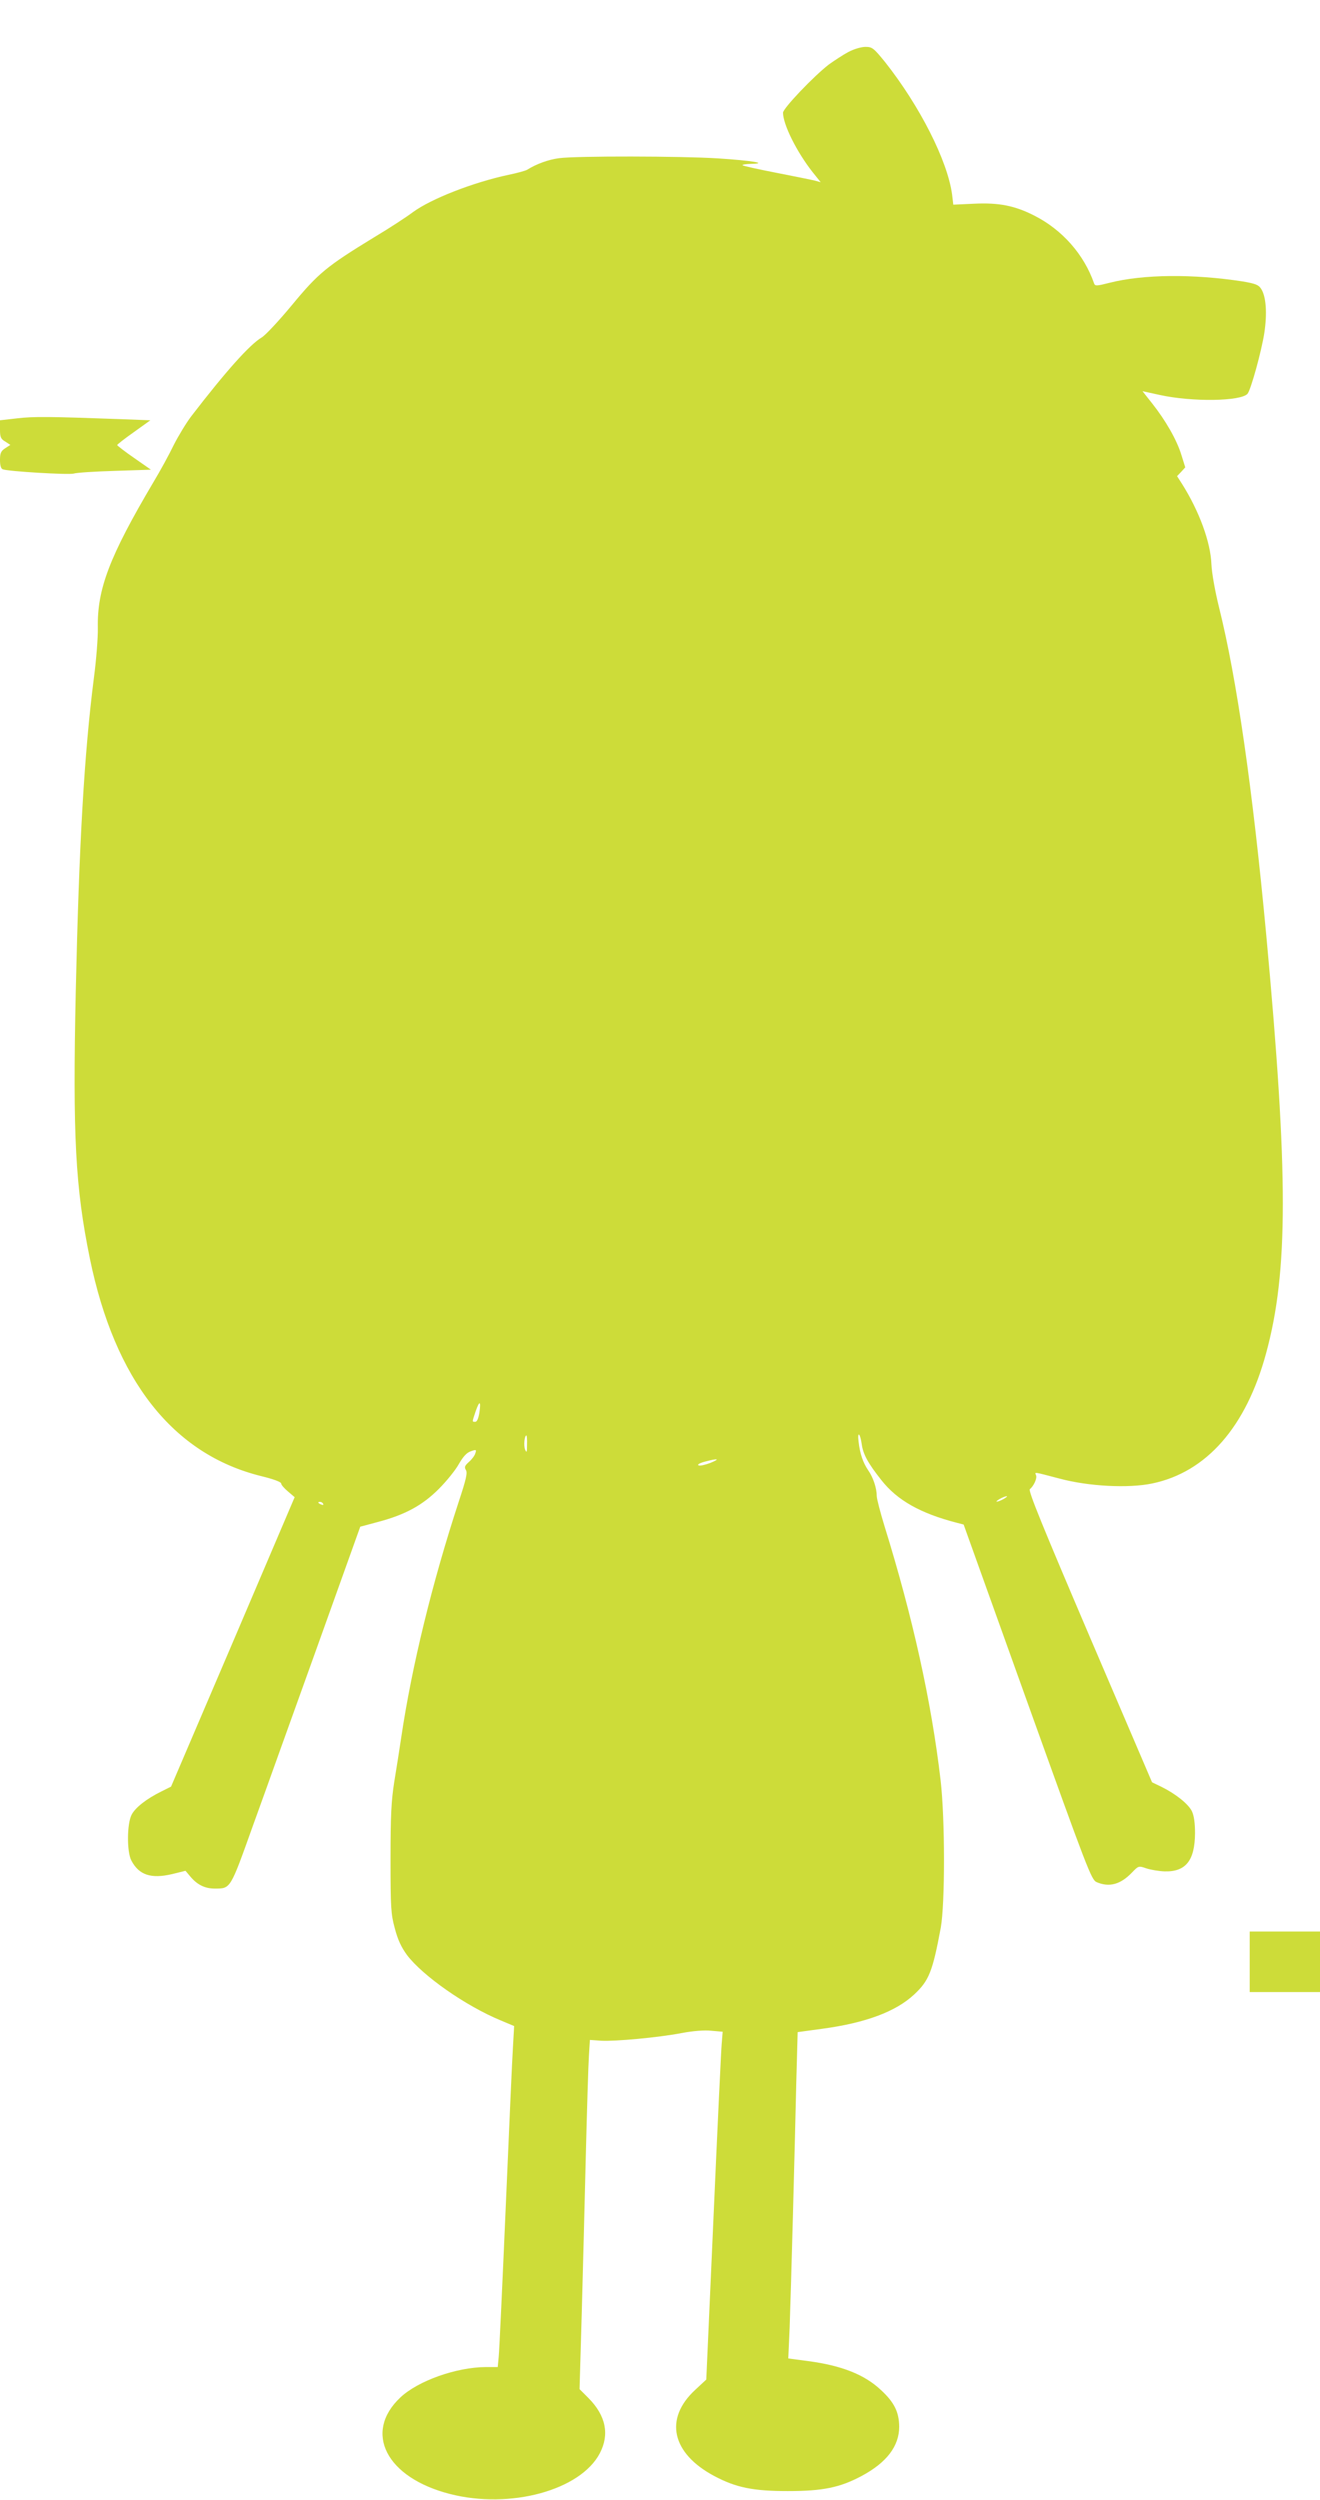 <?xml version="1.0" standalone="no"?>
<!DOCTYPE svg PUBLIC "-//W3C//DTD SVG 20010904//EN"
 "http://www.w3.org/TR/2001/REC-SVG-20010904/DTD/svg10.dtd">
<svg version="1.0" xmlns="http://www.w3.org/2000/svg"
 width="676pt" height="1280pt" viewBox="0 0 676 1280"
 preserveAspectRatio="xMidYMid meet">
<g transform="translate(0,1280) scale(0.1,-0.1)"
fill="#cddc39" stroke="none">
<path d="M4345 12534 c-28 -15 -72 -44 -100 -64 -78 -60 -235 -225 -235 -247
0 -60 70 -201 152 -305 l41 -51 -29 8 c-16 4 -105 22 -197 40 -92 18 -171 35
-174 39 -4 3 16 6 43 7 94 2 2 17 -169 28 -189 12 -724 13 -814 1 -54 -7 -115
-29 -163 -59 -8 -5 -51 -17 -95 -26 -183 -39 -397 -123 -490 -191 -33 -25
-122 -83 -199 -129 -244 -149 -286 -184 -420 -346 -67 -81 -137 -156 -156
-167 -61 -36 -185 -175 -361 -404 -25 -33 -65 -99 -89 -146 -23 -48 -70 -134
-105 -192 -224 -379 -288 -546 -284 -745 1 -49 -8 -164 -20 -255 -50 -391 -76
-849 -93 -1606 -16 -743 -2 -1004 72 -1367 128 -625 426 -1003 877 -1115 62
-15 103 -30 103 -38 0 -7 16 -25 35 -41 l34 -29 -316 -741 -317 -741 -50 -25
c-75 -37 -133 -82 -152 -119 -24 -46 -25 -191 -1 -235 39 -74 101 -94 208 -69
l69 17 26 -31 c35 -41 74 -60 123 -60 83 0 79 -6 197 324 60 165 207 577 329
915 l220 614 90 24 c140 37 228 85 312 169 40 40 86 97 103 128 22 38 40 58
61 65 28 10 30 9 23 -11 -3 -11 -18 -31 -33 -44 -21 -19 -24 -26 -15 -41 9
-14 1 -48 -37 -163 -135 -412 -240 -841 -294 -1205 -9 -60 -25 -163 -36 -229
-15 -96 -19 -171 -19 -394 0 -251 2 -283 22 -356 15 -58 33 -96 62 -136 81
-107 301 -261 480 -335 l69 -29 -6 -106 c-4 -58 -20 -427 -37 -820 -17 -393
-33 -739 -36 -767 l-5 -53 -62 0 c-150 -1 -345 -70 -436 -155 -192 -180 -73
-412 254 -495 307 -79 668 19 767 209 50 96 31 192 -58 282 l-46 46 11 379 c6
209 15 575 21 814 6 239 13 471 16 515 l5 80 57 -4 c73 -4 291 16 412 39 57
11 118 16 153 12 l58 -5 -5 -61 c-3 -33 -22 -434 -42 -890 l-37 -830 -57 -53
c-160 -148 -120 -325 98 -441 111 -59 198 -77 377 -77 179 0 266 18 377 77
129 69 193 153 193 253 -1 75 -25 124 -93 187 -85 80 -202 126 -376 149 l-99
13 7 160 c3 89 11 350 17 581 6 231 14 535 17 675 l7 255 125 17 c223 30 378
88 472 176 76 71 94 117 136 342 22 125 22 556 -1 755 -47 403 -143 836 -287
1300 -22 72 -40 141 -40 155 0 40 -18 95 -44 132 -27 40 -42 85 -49 146 -7 56
8 45 16 -12 7 -52 32 -98 101 -185 81 -103 200 -170 386 -218 l35 -9 326 -909
c310 -863 328 -910 355 -922 65 -28 123 -12 182 50 33 34 33 34 74 20 22 -7
63 -14 92 -15 109 -3 155 56 156 195 0 52 -5 90 -16 113 -18 37 -83 89 -156
125 l-48 23 -319 745 c-243 569 -316 748 -307 756 20 16 38 55 32 71 -7 18
-17 19 121 -17 149 -40 352 -50 473 -25 279 58 482 290 584 667 114 418 114
915 1 2139 -70 751 -151 1315 -242 1680 -21 85 -37 176 -39 220 -4 113 -62
272 -151 413 l-25 39 21 22 21 23 -20 64 c-23 76 -81 177 -150 264 l-49 62 87
-19 c167 -37 418 -33 451 6 17 20 72 220 86 312 15 101 9 187 -17 226 -13 20
-30 26 -94 37 -253 39 -509 37 -682 -7 -67 -17 -74 -17 -79 -3 -51 147 -162
274 -306 347 -100 51 -181 67 -308 61 l-107 -5 -6 51 c-23 174 -166 455 -344
680 -58 71 -65 77 -100 77 -21 0 -59 -11 -87 -26z m-1890 -6968 c-5 -29 -12
-46 -21 -46 -17 0 -17 -3 2 54 20 57 28 54 19 -8z m244 -163 c0 -40 -2 -44
-10 -25 -8 21 -3 72 7 72 2 0 4 -21 3 -47z m938 -94 c-27 -10 -54 -16 -60 -12
-7 4 7 12 33 19 68 18 81 15 27 -7z m1503 -184 c-14 -8 -29 -14 -35 -14 -5 0
1 6 15 14 14 8 30 14 35 14 6 0 -1 -6 -15 -14z m-3485 -25 c3 -6 -1 -7 -9 -4
-18 7 -21 14 -7 14 6 0 13 -4 16 -10z"/>
<path d="M88 10658 l-88 -10 0 -47 c0 -39 4 -49 27 -62 l26 -17 -26 -17 c-22
-14 -27 -25 -27 -60 0 -28 5 -45 14 -48 28 -11 336 -29 363 -22 15 5 111 11
212 14 l184 6 -86 60 c-48 33 -86 63 -87 66 0 3 38 33 85 66 l85 61 -157 6
c-357 13 -442 14 -525 4z"/>
<path d="M6400 2755 l0 -155 180 0 180 0 0 155 0 155 -180 0 -180 0 0 -155z"/>
</g>
</svg>

